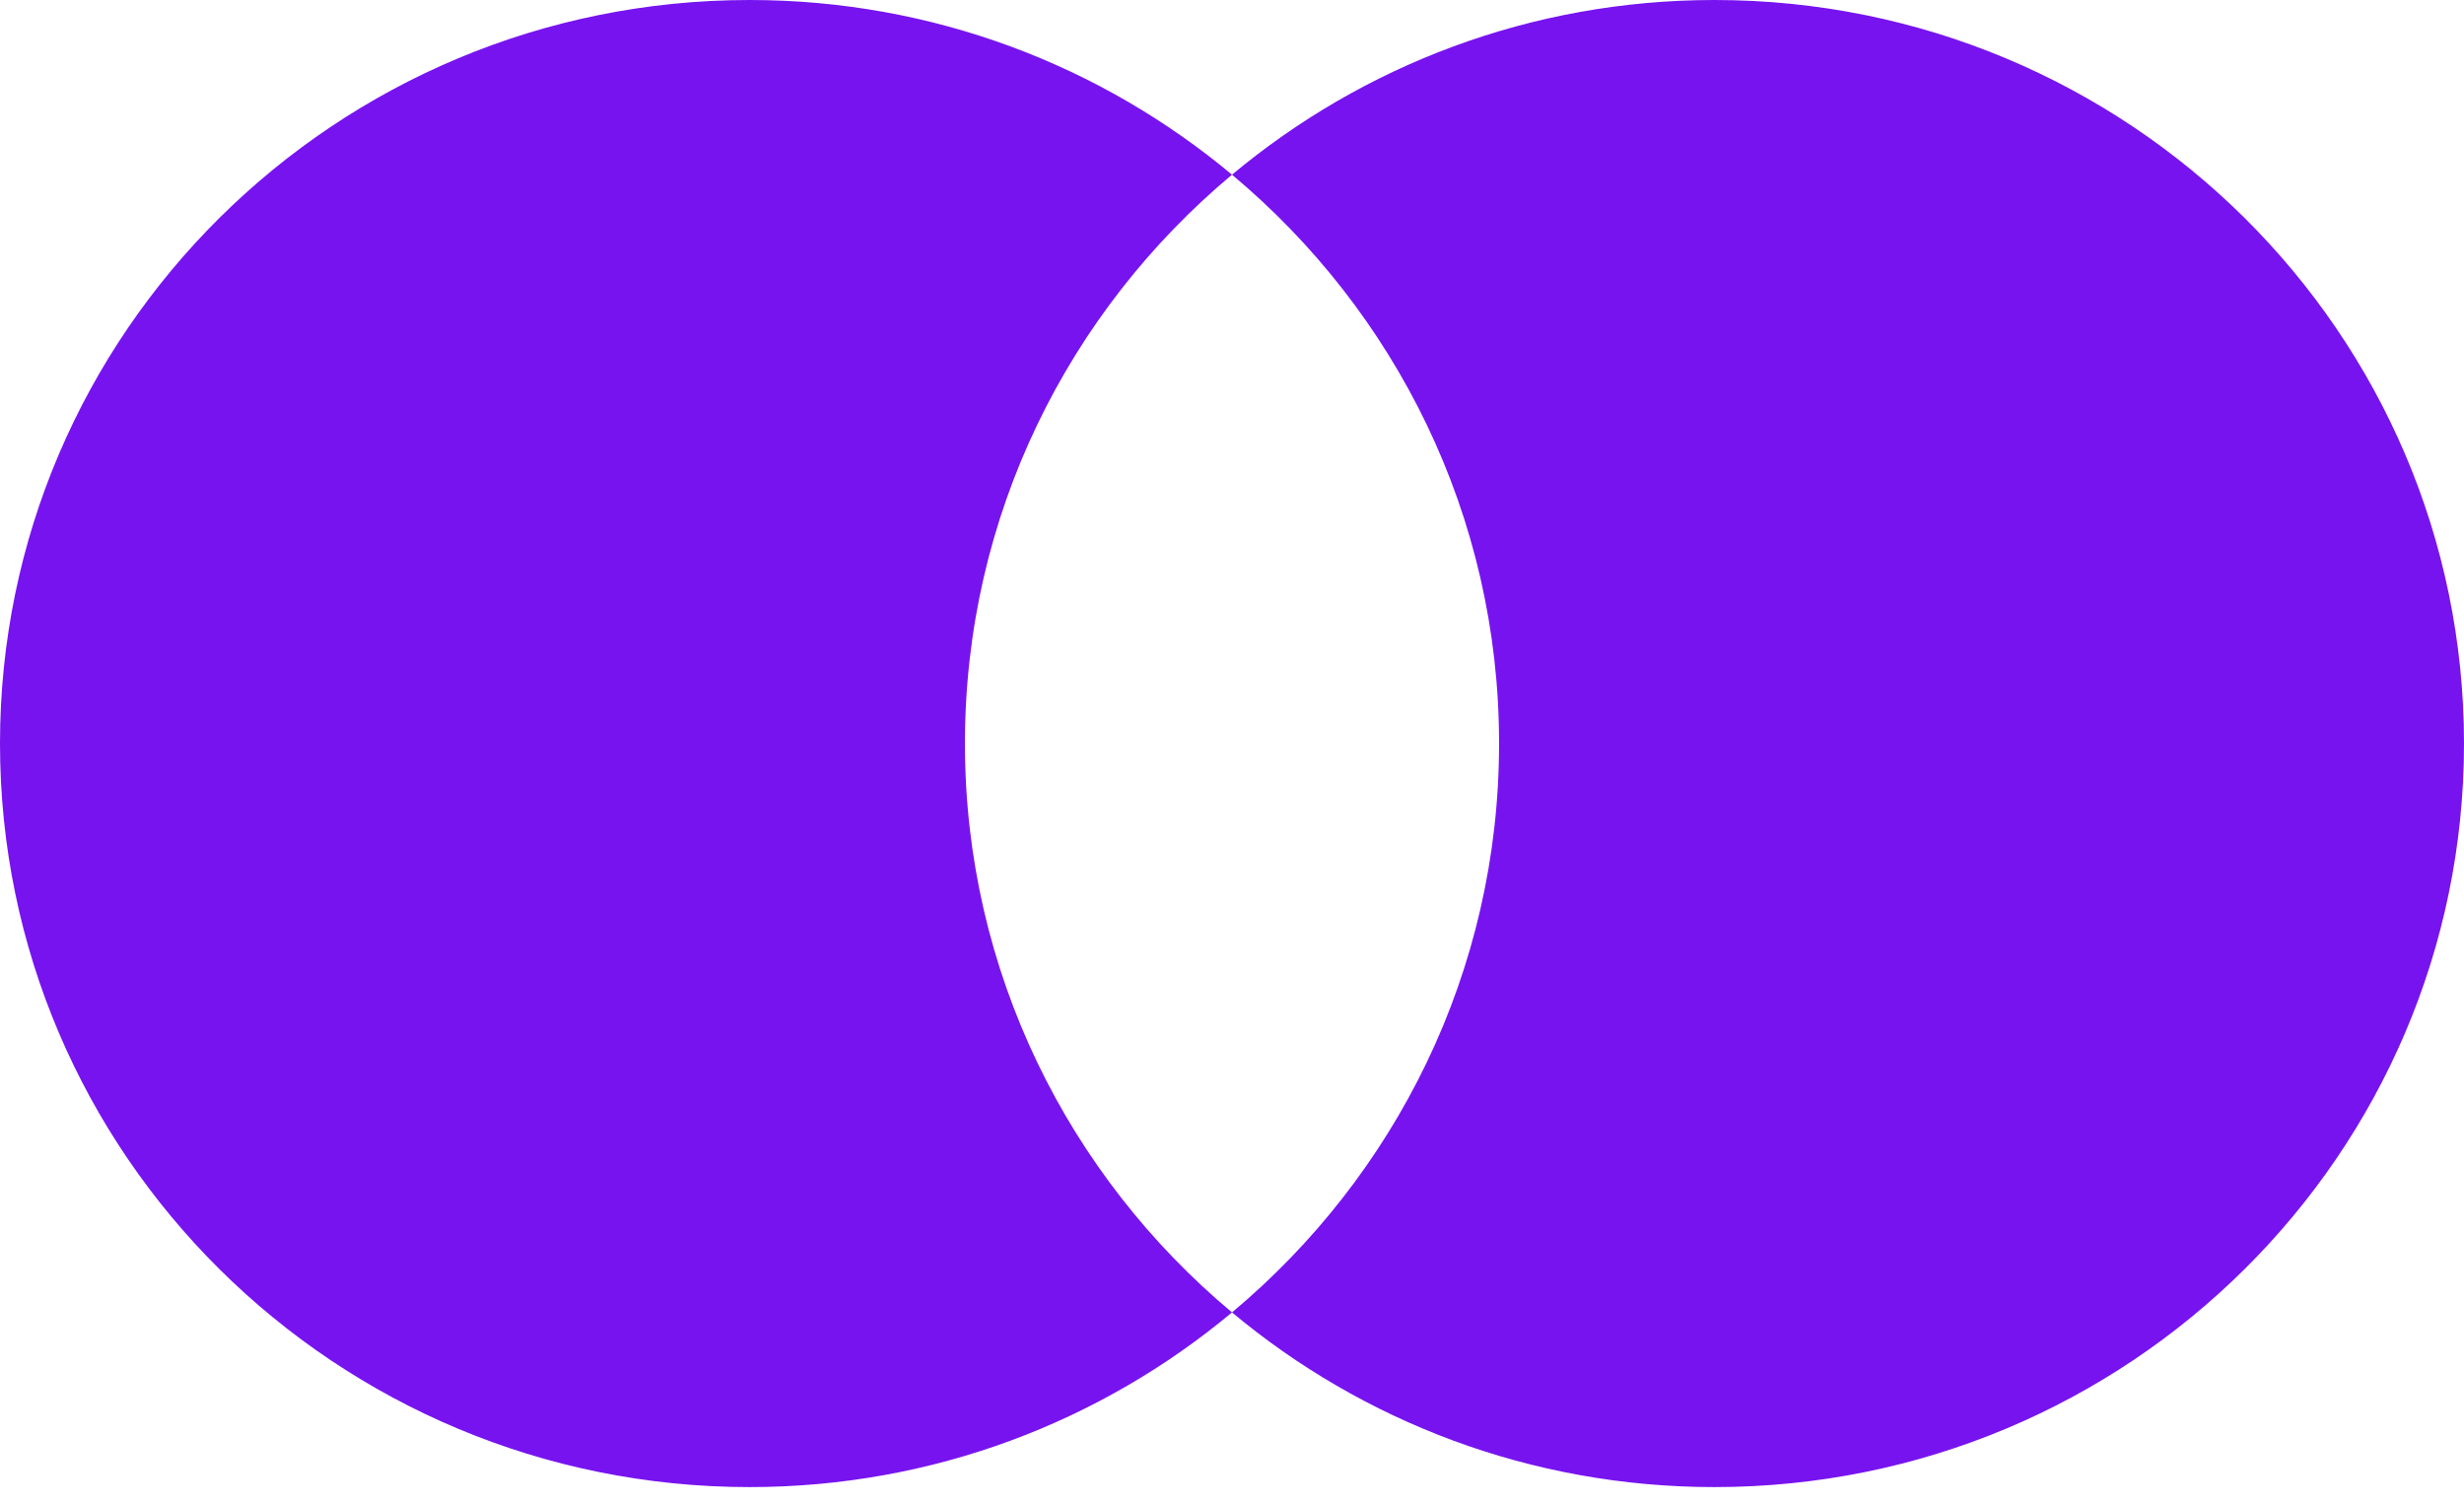 <svg xmlns="http://www.w3.org/2000/svg" width="59" height="36" viewBox="0 0 59 36" fill="none"><path d="M23.105 17.804C23.105 12.336 25.593 7.449 29.5 4.183C26.377 1.576 22.35 0 17.948 0C8.037 0 0 7.973 0 17.804C0 27.636 8.037 35.609 17.948 35.609C22.35 35.609 26.377 34.033 29.5 31.426C25.593 28.159 23.105 23.273 23.105 17.804ZM41.052 0C36.65 0 32.623 1.576 29.5 4.183C33.407 7.449 35.895 12.336 35.895 17.804C35.895 23.273 33.407 28.159 29.5 31.426C32.623 34.033 36.65 35.609 41.052 35.609C50.963 35.609 59 27.636 59 17.804C59 7.973 50.963 0 41.052 0Z" fill="#7713EF"></path></svg>